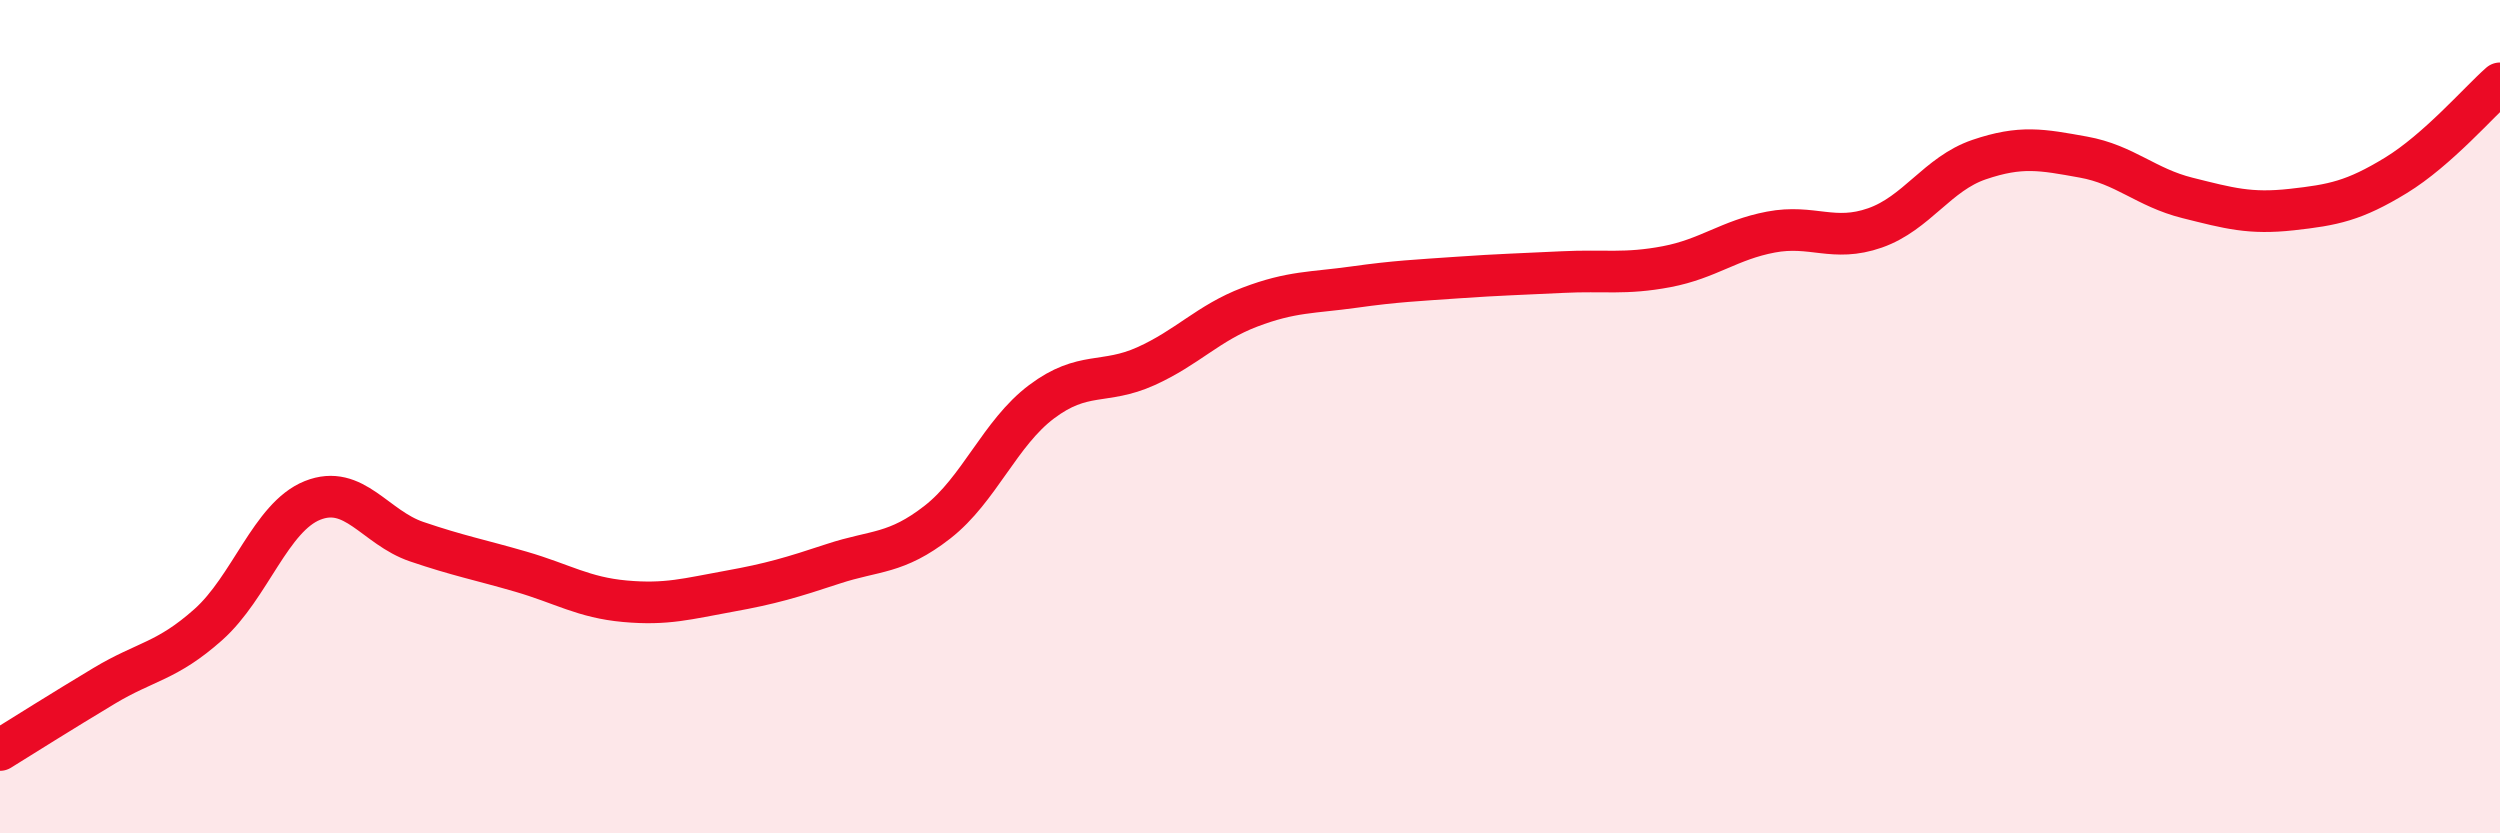 
    <svg width="60" height="20" viewBox="0 0 60 20" xmlns="http://www.w3.org/2000/svg">
      <path
        d="M 0,18 C 0.5,17.69 1.5,17.06 2.5,16.46 C 3.5,15.86 4,15.88 5,14.99 C 6,14.1 6.5,12.41 7.5,12.01 C 8.5,11.61 9,12.66 10,13 C 11,13.34 11.5,13.43 12.5,13.72 C 13.5,14.01 14,14.34 15,14.43 C 16,14.52 16.5,14.37 17.5,14.19 C 18.5,14.01 19,13.86 20,13.53 C 21,13.2 21.5,13.31 22.5,12.53 C 23.5,11.75 24,10.39 25,9.64 C 26,8.89 26.5,9.24 27.5,8.79 C 28.5,8.34 29,7.75 30,7.37 C 31,6.99 31.5,7.03 32.5,6.89 C 33.5,6.75 34,6.73 35,6.66 C 36,6.59 36.5,6.58 37.5,6.53 C 38.5,6.48 39,6.59 40,6.4 C 41,6.21 41.5,5.76 42.5,5.57 C 43.5,5.38 44,5.82 45,5.47 C 46,5.12 46.5,4.17 47.5,3.83 C 48.5,3.49 49,3.59 50,3.77 C 51,3.95 51.5,4.5 52.5,4.75 C 53.5,5 54,5.14 55,5.03 C 56,4.92 56.5,4.82 57.5,4.21 C 58.5,3.6 59.5,2.44 60,2L60 20L0 20Z"
        fill="#EB0A25"
        opacity="0.1"
        stroke-linecap="round"
        stroke-linejoin="round"
      />
      <path
        d="M 0,18 C 0.5,17.69 1.5,17.06 2.5,16.46 C 3.5,15.86 4,15.88 5,14.99 C 6,14.1 6.5,12.41 7.5,12.01 C 8.5,11.61 9,12.66 10,13 C 11,13.34 11.5,13.43 12.5,13.72 C 13.5,14.01 14,14.34 15,14.43 C 16,14.52 16.5,14.37 17.5,14.19 C 18.5,14.01 19,13.86 20,13.53 C 21,13.2 21.5,13.31 22.5,12.53 C 23.5,11.75 24,10.39 25,9.64 C 26,8.89 26.5,9.24 27.5,8.79 C 28.5,8.34 29,7.75 30,7.37 C 31,6.99 31.5,7.03 32.5,6.89 C 33.5,6.75 34,6.73 35,6.66 C 36,6.59 36.5,6.58 37.5,6.53 C 38.5,6.48 39,6.59 40,6.4 C 41,6.21 41.5,5.76 42.5,5.57 C 43.5,5.38 44,5.82 45,5.47 C 46,5.12 46.5,4.17 47.5,3.83 C 48.5,3.49 49,3.59 50,3.77 C 51,3.95 51.5,4.5 52.5,4.75 C 53.5,5 54,5.14 55,5.03 C 56,4.92 56.5,4.82 57.5,4.21 C 58.5,3.6 59.5,2.44 60,2"
        stroke="#EB0A25"
        stroke-width="1"
        fill="none"
        stroke-linecap="round"
        stroke-linejoin="round"
      />
    </svg>
  